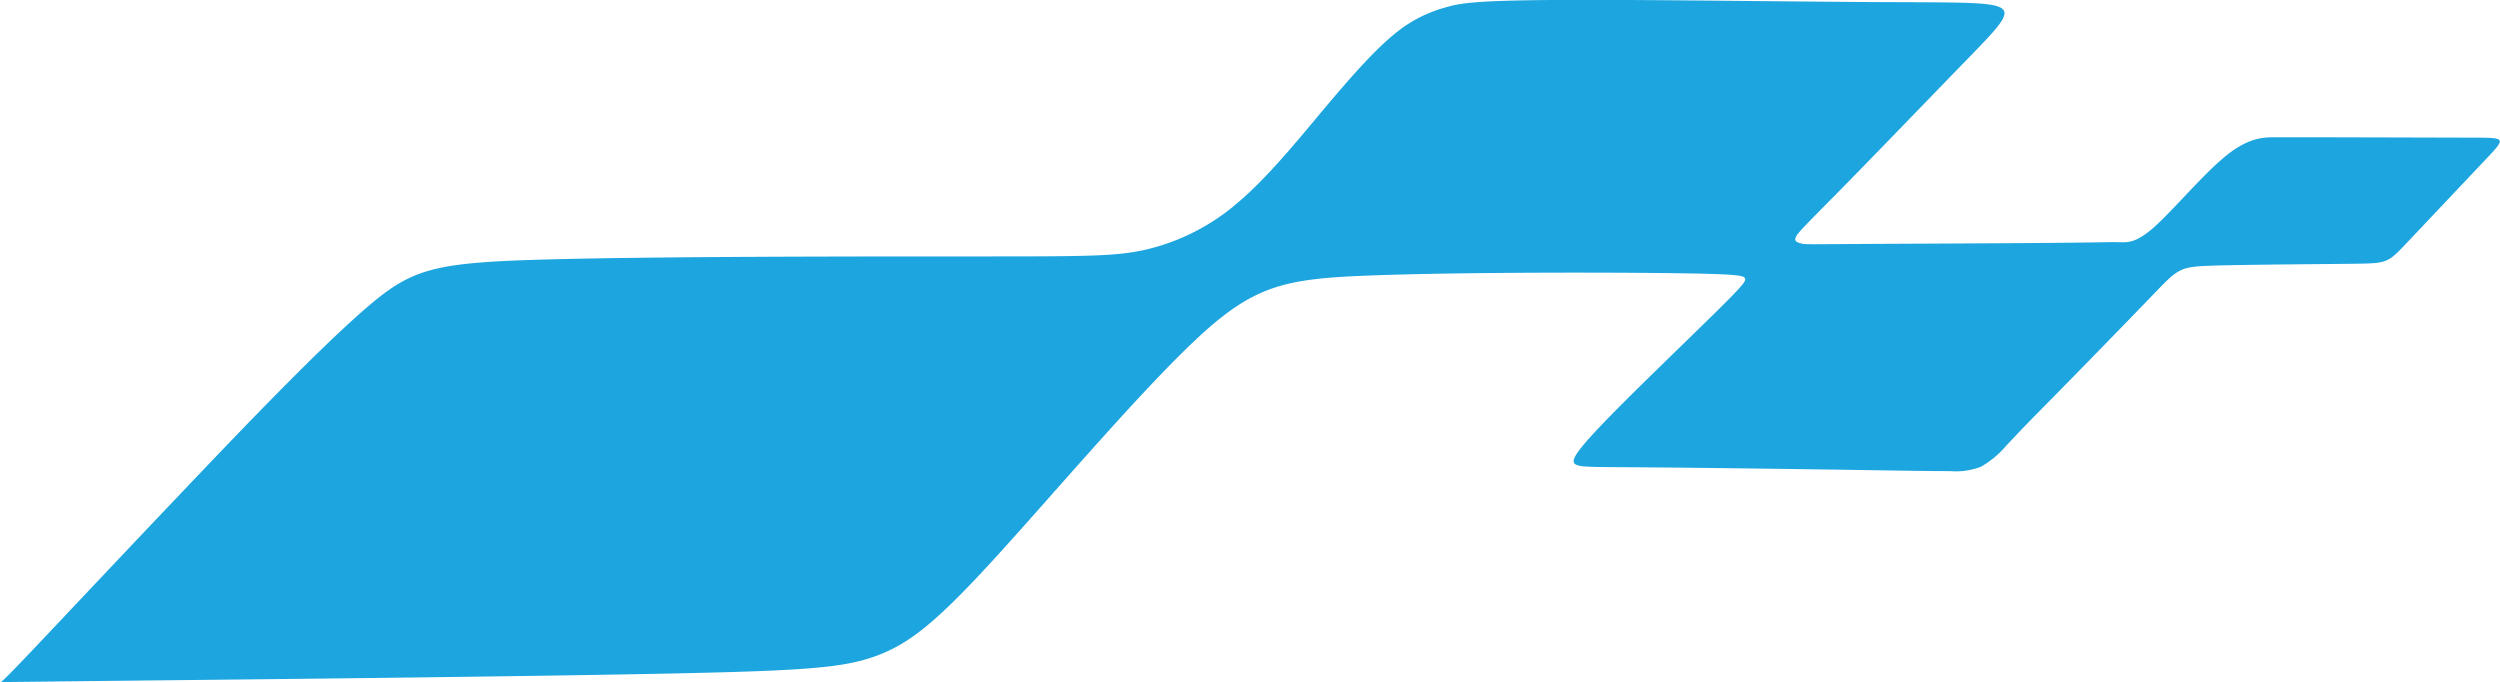 <svg xmlns="http://www.w3.org/2000/svg" viewBox="0 0 467.46 127.54"><g id="Camada_2" data-name="Camada 2"><g id="Camada_1-2" data-name="Camada 1"><path d="M33.54,92.54C45.6,79.85,59.23,65.64,68,58s12.52-8.87,33.36-9.46,58.71-.59,80.38-.59,27.13,0,32.71-1.32a40.28,40.28,0,0,0,17-8.74c5.65-4.78,11.23-11.7,16.2-17.62s9.33-10.83,13-13.83A25.19,25.19,0,0,1,270,1.47C272.73.65,275.18.12,290,0s42.09.28,59,.38S372.29.29,374.2,1.5s-.73,3.79-7.35,10.6-17.27,17.87-23.32,24-7.41,7.46-7.75,8.25.3,1,1.07,1.19,1.65.13,10.68.08,26.34-.12,35.81-.2,11.15-.17,12.8-.13,3.26.25,6.85-3,9.17-9.92,13.37-13.27,7-3.35,9-3.35,3.26,0,10.31,0l26.5.07c6.45,0,6.45,0,2.75,3.93l-14.8,15.65c-3.7,3.92-3.7,3.92-10.18,4s-19.35.15-25.87.34-6.65.43-11.46,5.42S388.38,69.75,383,75.19s-6.45,6.66-7.83,8.1a17.66,17.66,0,0,1-4.8,4,13.22,13.22,0,0,1-5.78.8c-2,0-3.93,0-14.51-.17s-29.92-.43-40.78-.52-13.33,0-14.47-.46-1.05-1.48,4.26-7.09S315,64.11,320.53,58.66s6.07-6.18,5.71-6.68-1.55-.77-15.15-.92-39.54-.14-55.33.47S234.3,53.41,223.39,63.7s-27.21,29.6-37.86,41.21-15.65,15.54-21.8,17.77-13.33,2.77-40.94,3.31-75.55,1.05-99.4,1.29l-23.34.26c.2,0,.34,0,5.64-5.57s15.79-16.76,27.85-29.43Z" style="fill:#1ca5df;fill-rule:evenodd"></path></g></g></svg>